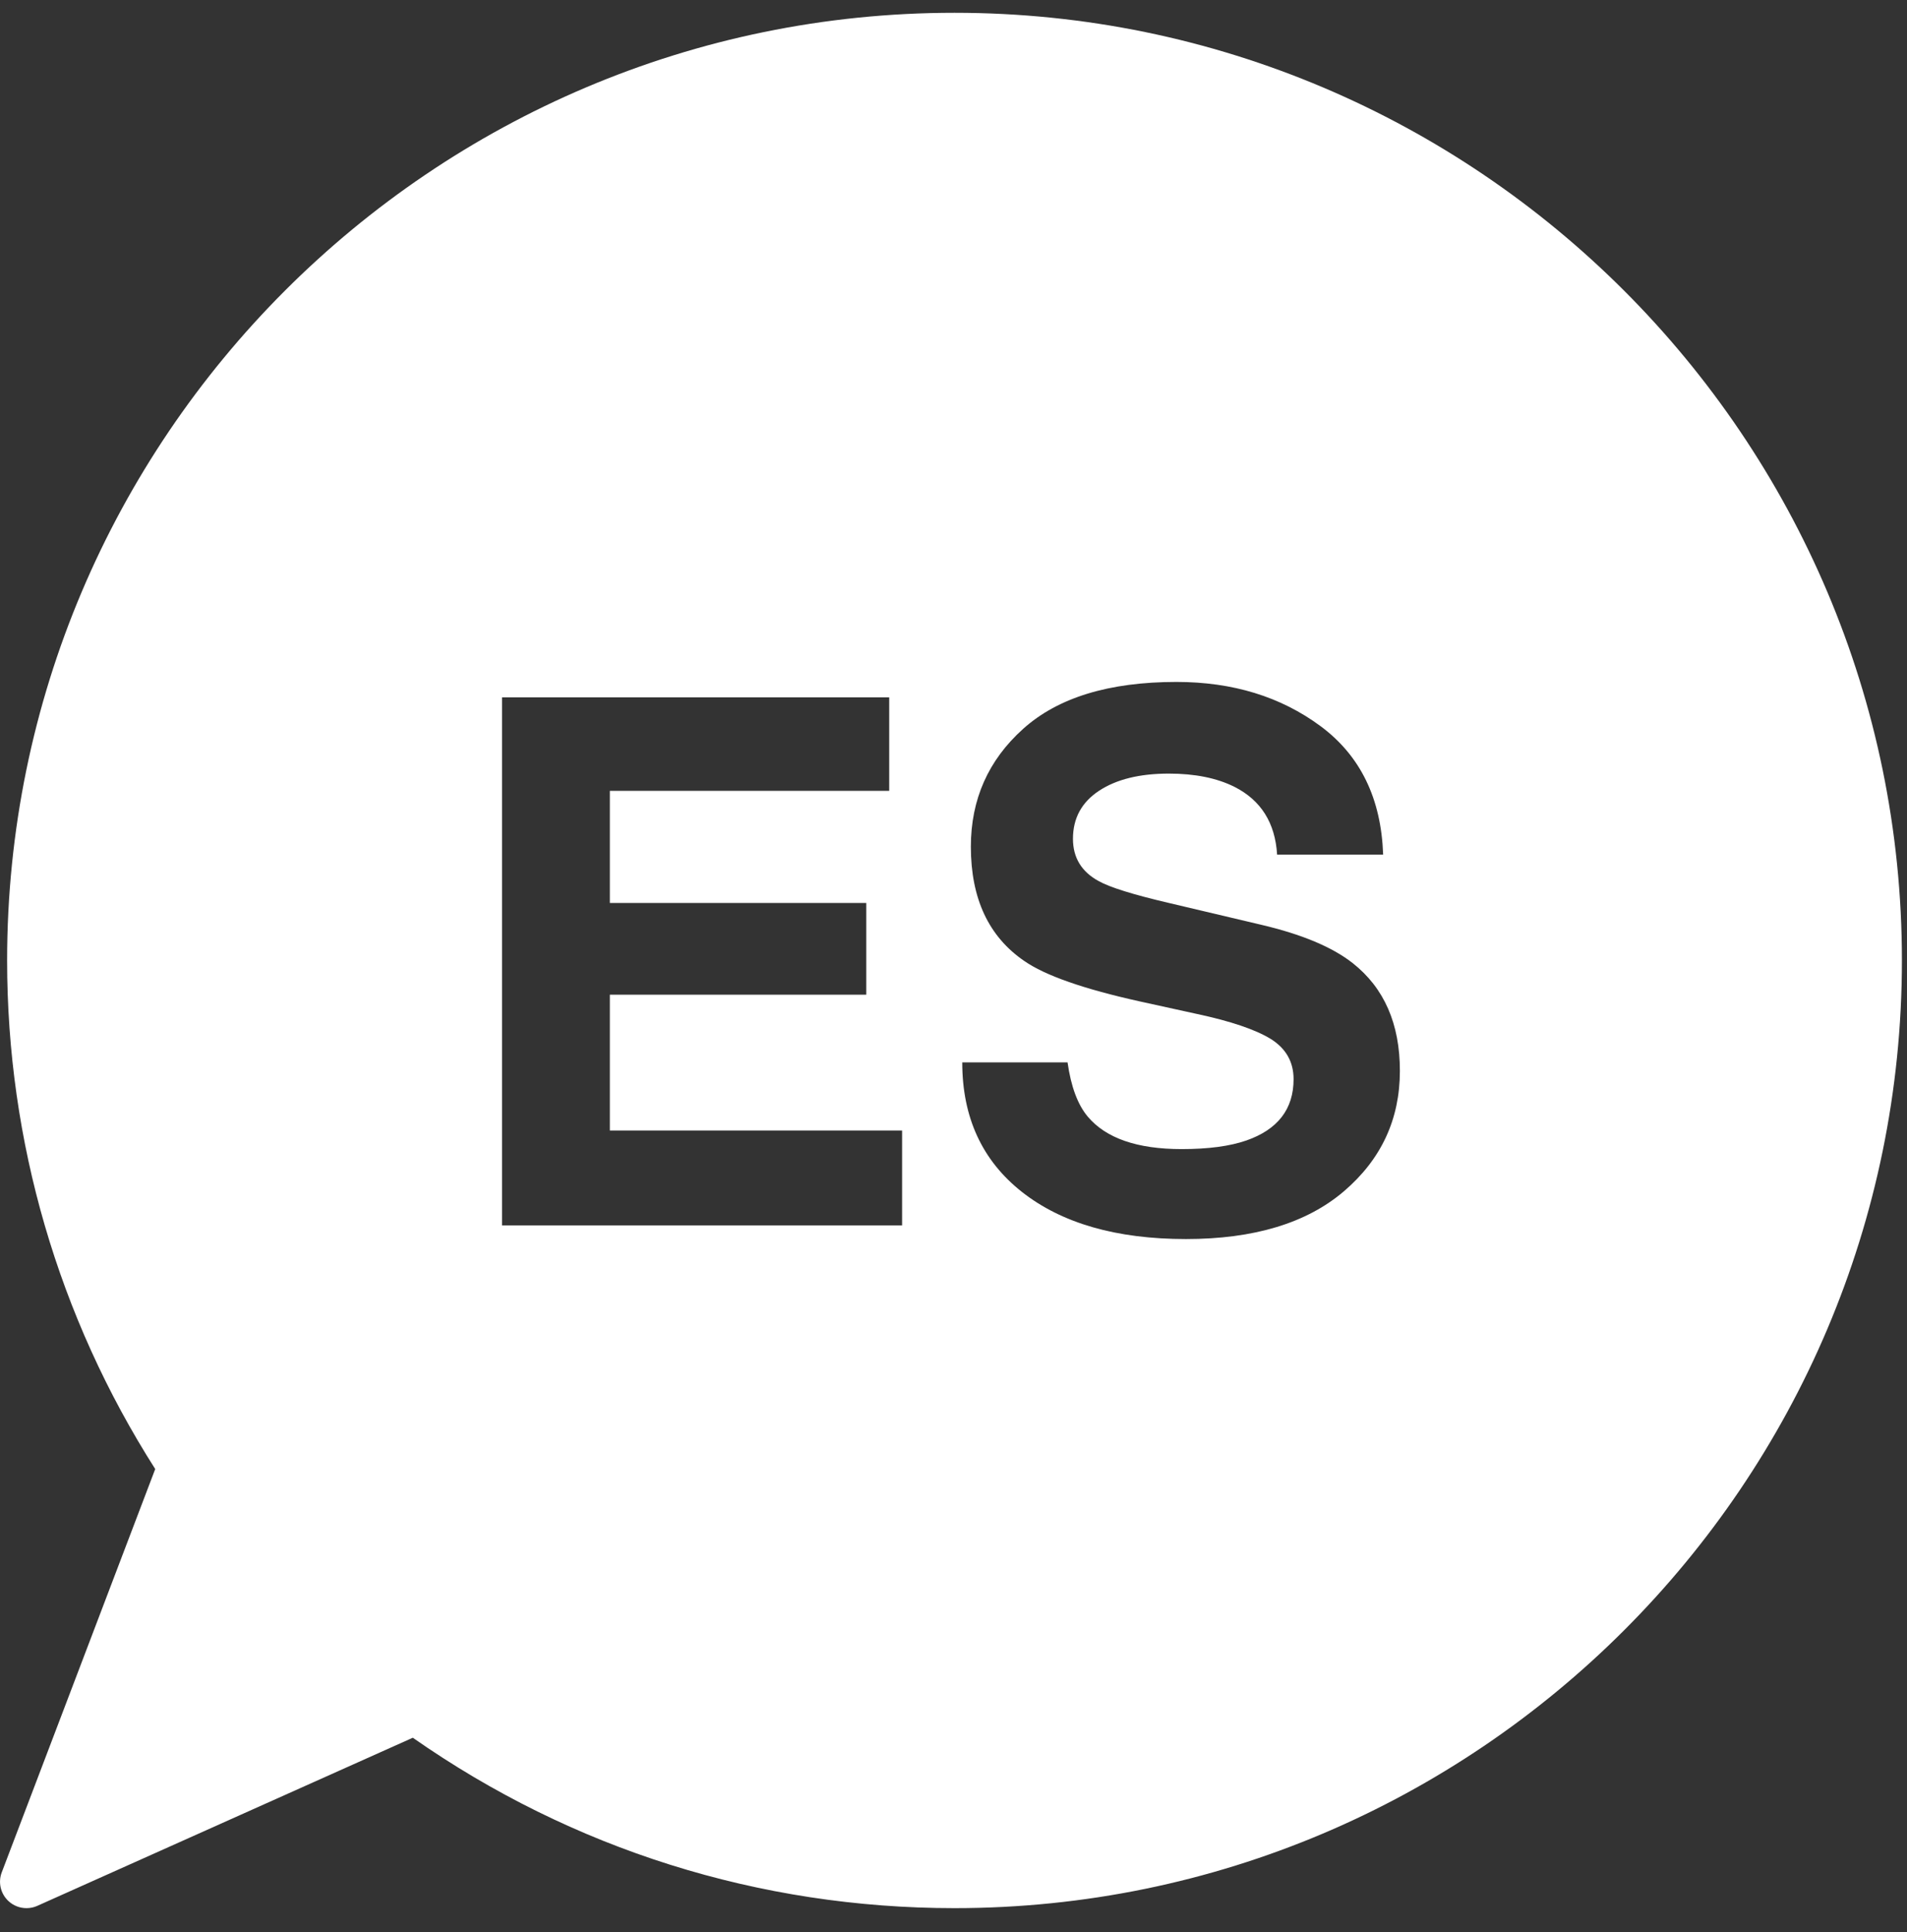<?xml version="1.0" standalone="no"?>
<!-- Generator: Adobe Fireworks 10, Export SVG Extension by Aaron Beall (http://fireworks.abeall.com) . Version: 0.6.1  -->
<!DOCTYPE svg PUBLIC "-//W3C//DTD SVG 1.1//EN" "http://www.w3.org/Graphics/SVG/1.1/DTD/svg11.dtd">
<svg id="Untitled-Page%201" viewBox="0 0 78 79" style="background-color:#ffffff00" version="1.1"
	xmlns="http://www.w3.org/2000/svg" xmlns:xlink="http://www.w3.org/1999/xlink" xml:space="preserve"
	x="0px" y="0px" width="78px" height="79px"
>
	<rect x="0" y="0" width="78" height="79" fill="#333333" stroke="none"/>
	<g id="Layer%201">
		<path d="M 39.041 0.523 C 17.674 0.523 0.291 17.908 0.291 39.274 C 0.291 46.672 2.384 53.852 6.349 60.068 L 0.072 76.559 C -0.084 76.967 0.022 77.428 0.34 77.728 C 0.545 77.922 0.812 78.023 1.082 78.023 C 1.231 78.023 1.382 77.995 1.524 77.93 L 16.885 71.055 C 23.409 75.617 31.057 78.023 39.041 78.023 C 60.409 78.023 77.792 60.641 77.792 39.274 C 77.792 17.908 60.411 0.523 39.041 0.523 ZM 36.896 50.105 L 20.535 50.105 L 20.535 28.515 L 36.37 28.515 L 36.37 32.337 L 24.944 32.337 L 24.944 36.922 L 35.432 36.922 L 35.432 40.672 L 24.944 40.672 L 24.944 46.225 L 36.897 46.225 L 36.897 50.105 L 36.896 50.105 ZM 54.971 48.709 C 53.447 50.012 51.29 50.664 48.507 50.664 C 45.664 50.664 43.43 50.02 41.8 48.738 C 40.171 47.453 39.358 45.688 39.358 43.441 L 43.665 43.441 C 43.805 44.427 44.079 45.166 44.488 45.654 C 45.234 46.543 46.516 46.986 48.331 46.986 C 49.417 46.986 50.301 46.869 50.978 46.634 C 52.264 46.185 52.91 45.35 52.91 44.128 C 52.91 43.415 52.594 42.864 51.965 42.475 C 51.334 42.093 50.335 41.755 48.966 41.462 L 46.628 40.949 C 44.331 40.441 42.753 39.89 41.895 39.294 C 40.439 38.298 39.71 36.74 39.71 34.621 C 39.71 32.688 40.424 31.081 41.848 29.803 C 43.27 28.524 45.361 27.884 48.118 27.884 C 50.421 27.884 52.387 28.487 54.014 29.693 C 55.641 30.899 56.493 32.649 56.573 34.944 L 52.236 34.944 C 52.157 33.645 51.575 32.722 50.494 32.175 C 49.773 31.814 48.877 31.632 47.807 31.632 C 46.615 31.632 45.663 31.866 44.952 32.335 C 44.241 32.805 43.886 33.458 43.886 34.298 C 43.886 35.07 44.238 35.647 44.938 36.027 C 45.389 36.281 46.343 36.579 47.807 36.921 L 51.596 37.816 C 53.256 38.206 54.5 38.729 55.33 39.383 C 56.617 40.399 57.26 41.868 57.258 43.792 C 57.257 45.768 56.495 47.404 54.971 48.709 Z" fill="#ffffff"/>
	</g>
</svg>